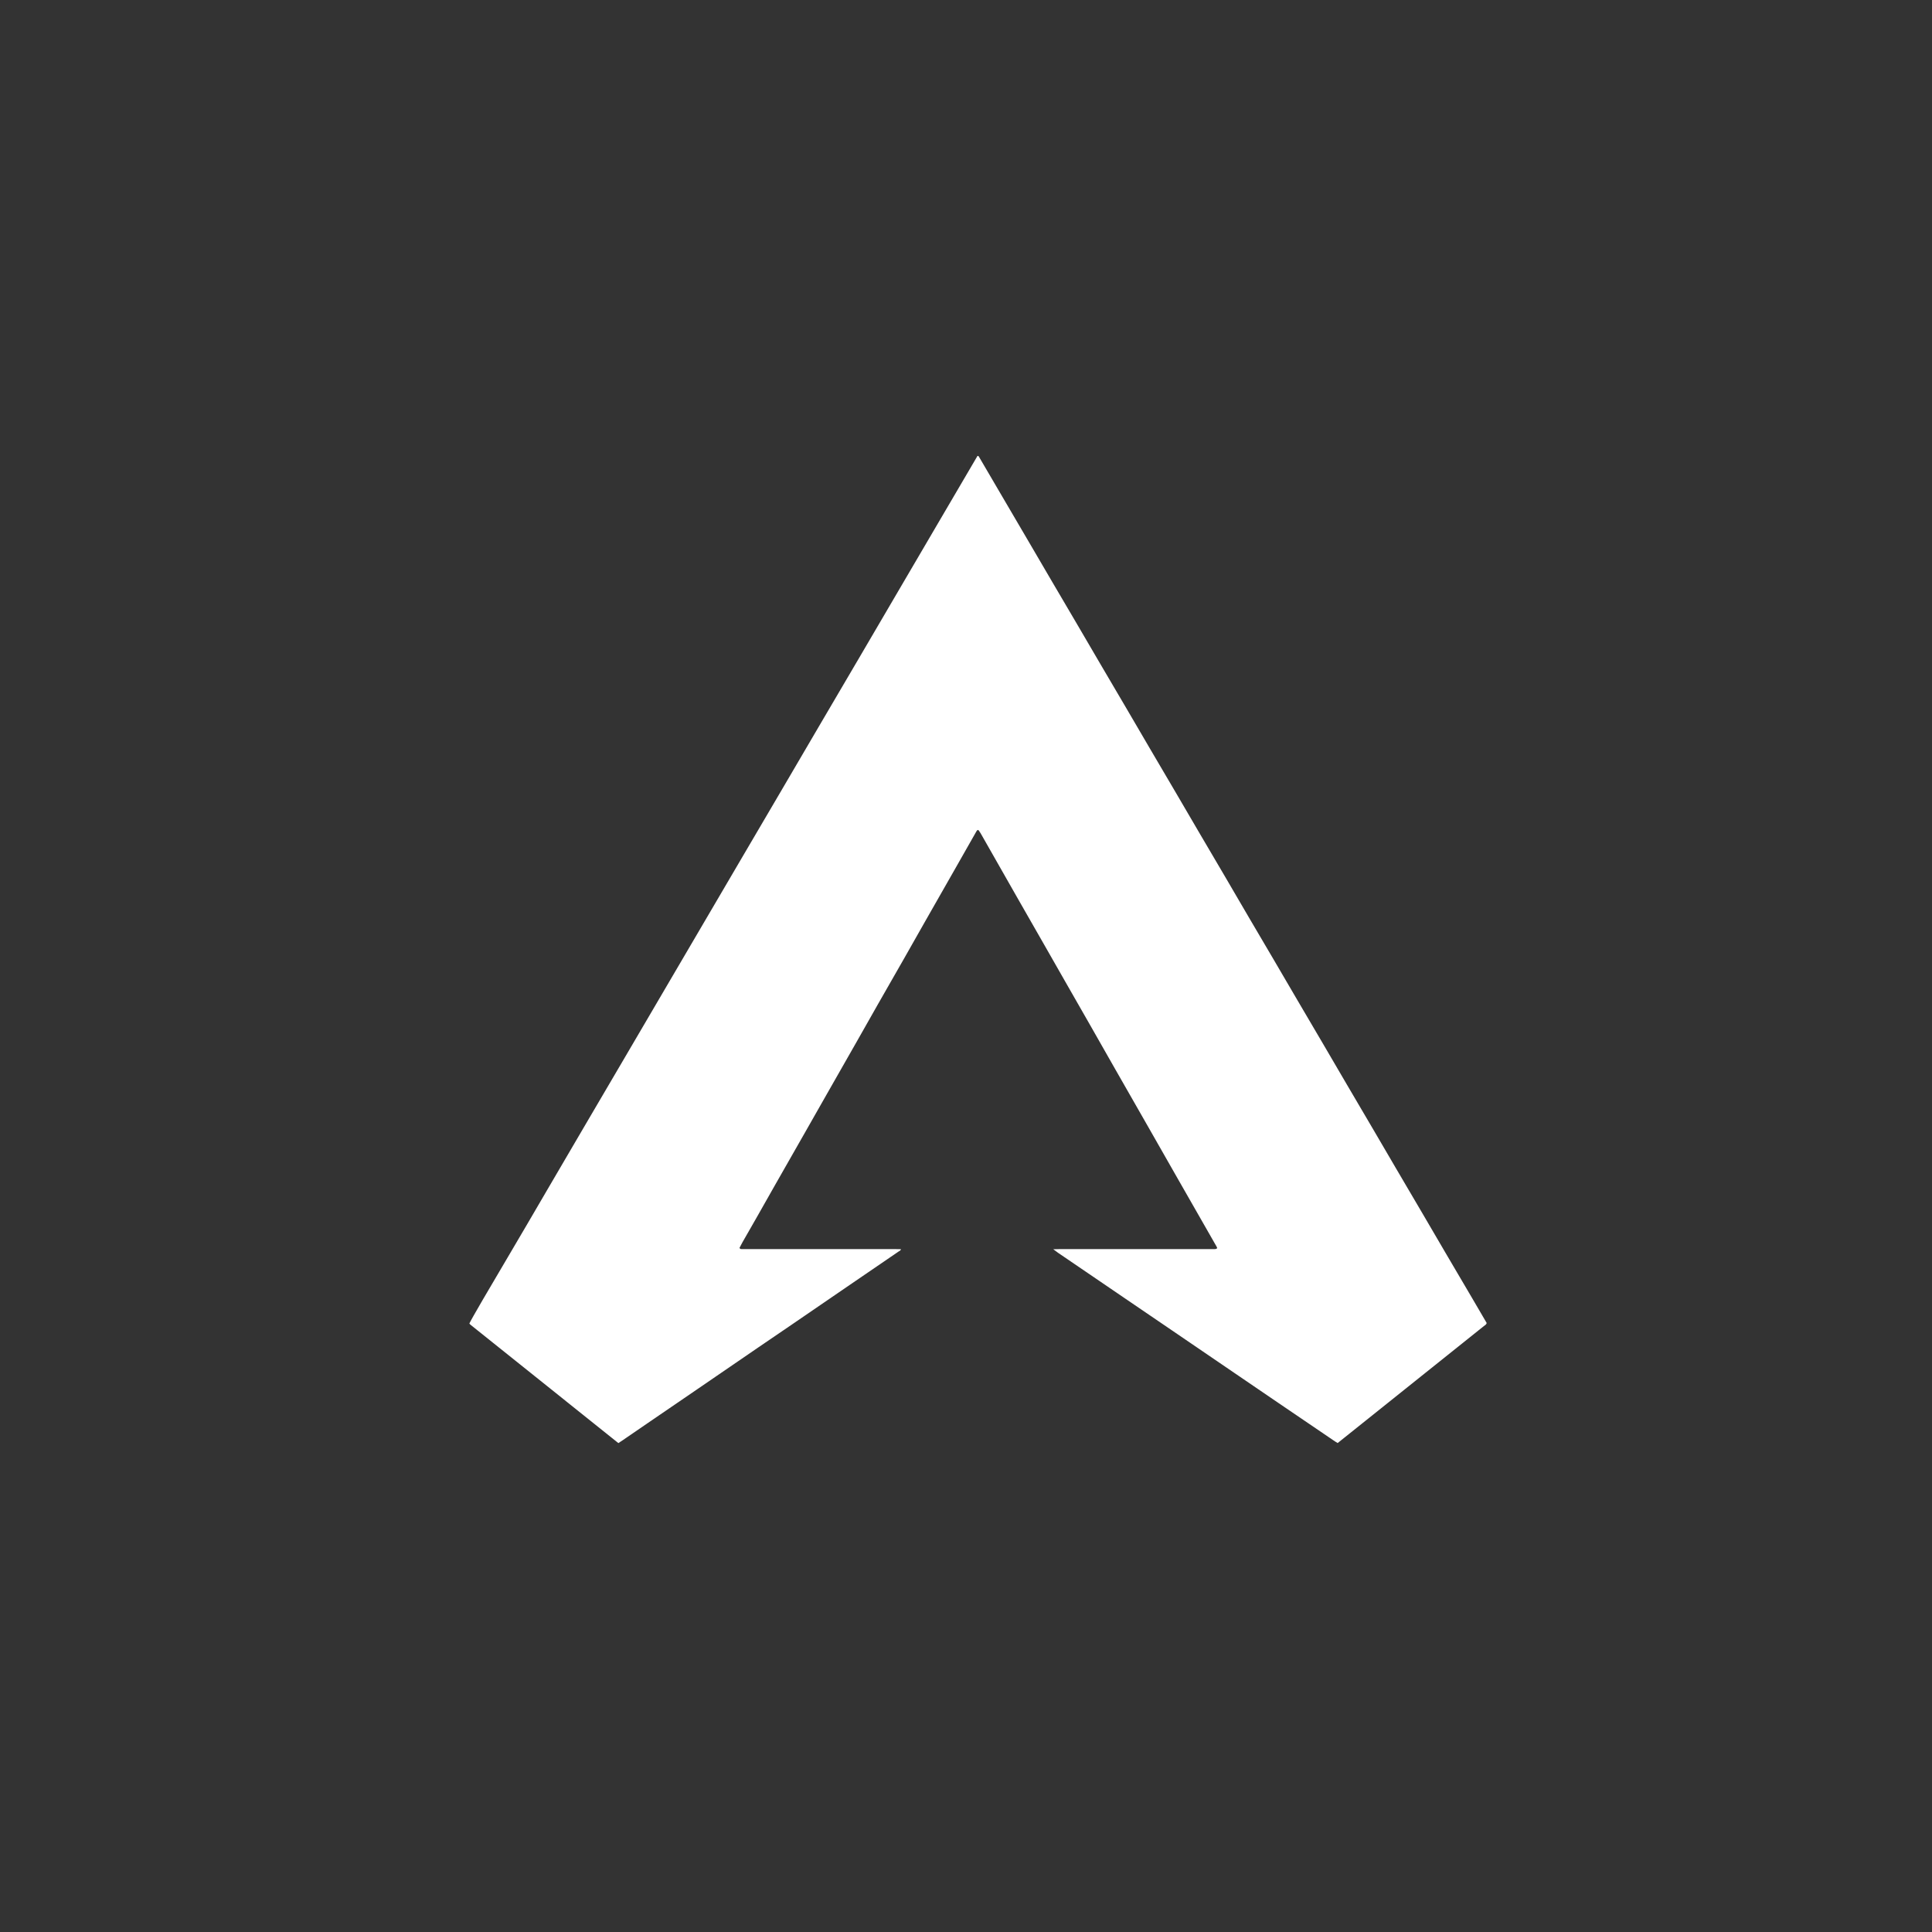 <?xml version="1.0" encoding="UTF-8" standalone="no"?>
<!DOCTYPE svg PUBLIC "-//W3C//DTD SVG 1.1//EN" "http://www.w3.org/Graphics/SVG/1.1/DTD/svg11.dtd">
<svg width="100%" height="100%" viewBox="0 0 48 48" version="1.1" xmlns="http://www.w3.org/2000/svg" xmlns:xlink="http://www.w3.org/1999/xlink" xml:space="preserve" xmlns:serif="http://www.serif.com/" style="fill-rule:evenodd;clip-rule:evenodd;stroke-linejoin:round;stroke-miterlimit:2;">
    <rect x="0" y="0" width="48" height="48" fill="#333333" stroke="none"/>
    <rect id="Apex-legends" serif:id="Apex legends" x="0" y="0" width="48" height="48" style="fill:none;"/>
    <g id="Apex-legends1" serif:id="Apex legends">
        <g transform="matrix(0.012,0,0,0.012,33.234,11.326)">
            <path d="M0,2043.81C-2.335,2042.39 -4.083,2041.44 -5.721,2040.33C-44.298,2014.13 -82.873,1987.93 -121.426,1961.69C-151.991,1940.89 -182.525,1920.05 -213.072,1899.22C-256.552,1869.58 -300.025,1839.91 -343.513,1810.28C-375.442,1788.52 -407.393,1766.79 -439.329,1745.04C-485.856,1713.36 -532.383,1681.67 -578.89,1649.96C-581.873,1647.92 -584.697,1645.66 -588.83,1642.58C-583.667,1642.47 -580.044,1642.32 -576.42,1642.32C-488.758,1642.31 -401.095,1642.31 -313.433,1642.31C-295.101,1642.31 -276.768,1642.35 -258.436,1642.27C-255.546,1642.26 -252.404,1643.13 -249.399,1640.34C-249.771,1639.4 -250.083,1638.19 -250.68,1637.15C-277.762,1589.75 -304.89,1542.38 -331.968,1494.99C-351.953,1460 -371.856,1424.97 -391.834,1389.99C-414.451,1350.38 -437.135,1310.81 -459.744,1271.19C-477.571,1239.96 -495.301,1208.67 -513.124,1177.43C-530.443,1147.08 -547.838,1116.77 -565.177,1086.43C-579.383,1061.58 -593.542,1036.7 -607.748,1011.84C-625.588,980.628 -643.475,949.442 -661.304,918.223C-675.338,893.65 -689.32,869.046 -703.317,844.451C-715.171,823.619 -726.999,802.773 -738.882,781.959C-740.196,779.658 -741.77,777.502 -743.283,775.32C-743.994,774.296 -745.944,774.46 -746.712,775.559C-747.284,776.378 -747.846,777.209 -748.339,778.077C-762.164,802.385 -775.96,826.708 -789.799,851.008C-811.054,888.326 -832.358,925.616 -853.598,962.942C-868.25,988.692 -882.782,1014.51 -897.453,1040.25C-915.588,1072.07 -933.854,1103.81 -951.985,1135.63C-966.985,1161.95 -981.836,1188.36 -996.816,1214.69C-1017.72,1251.44 -1038.7,1288.15 -1059.62,1324.89C-1074.12,1350.35 -1088.56,1375.84 -1103.07,1401.29C-1124,1438.03 -1144.98,1474.74 -1165.89,1511.48C-1177.75,1532.31 -1189.49,1553.21 -1201.34,1574.04C-1211.55,1591.98 -1221.88,1609.86 -1232.09,1627.79C-1234.38,1631.8 -1236.43,1635.93 -1238.38,1639.61C-1237.49,1642.31 -1235.71,1642.22 -1234.09,1642.26C-1231.1,1642.34 -1228.09,1642.31 -1225.09,1642.31C-1121.77,1642.31 -1018.44,1642.31 -915.11,1642.32C-911.479,1642.32 -907.847,1642.45 -904.04,1642.53C-904.877,1645.52 -907.332,1646.13 -909.093,1647.34C-940.686,1669 -972.351,1690.56 -1003.97,1712.18C-1046.3,1741.14 -1088.59,1770.16 -1130.93,1799.12C-1154.03,1814.91 -1177.21,1830.58 -1200.3,1846.38C-1241.81,1874.78 -1283.27,1903.25 -1324.78,1931.66C-1359.13,1955.17 -1393.53,1978.63 -1427.9,2002.14C-1445.5,2014.17 -1463.06,2026.25 -1480.65,2038.29C-1483.39,2040.16 -1486.19,2041.93 -1489.24,2043.93C-1591.35,1962.22 -1693.25,1880.68 -1795.13,1799.13C-1796.14,1798.32 -1796.93,1797.24 -1797.74,1796.37C-1794.57,1788.92 -1754.36,1720.04 -1717.56,1658.04C-1690.21,1611.94 -1663.36,1565.54 -1636.28,1519.27C-1609.37,1473.3 -1582.48,1427.31 -1555.54,1381.35C-1528.6,1335.38 -1501.61,1289.46 -1474.66,1243.51C-1447.54,1197.27 -1420.44,1151.01 -1393.33,1104.76C-1366.39,1058.81 -1339.45,1012.85 -1312.51,966.891C-1285.56,920.933 -1258.63,874.968 -1231.68,829.018C-1204.72,783.066 -1177.72,737.139 -1150.78,691.181C-1123.66,644.939 -1096.62,598.659 -1069.5,552.418C-1042.55,506.462 -1015.54,460.548 -988.589,414.591C-961.643,368.634 -934.753,322.644 -907.827,276.675C-880.733,230.42 -853.63,184.172 -826.524,137.925C-799.589,91.969 -772.645,46.017 -745.734,0.113C-742.998,-0.122 -742.463,2.205 -741.567,3.725C-729.735,23.805 -718.02,43.954 -706.242,64.066C-684.535,101.129 -662.794,138.172 -641.091,175.237C-625.109,202.533 -609.194,229.868 -593.196,257.155C-575.177,287.889 -557.073,318.573 -539.055,349.307C-523.058,376.594 -507.157,403.938 -491.159,431.224C-473.308,461.671 -455.368,492.064 -437.519,522.511C-421.354,550.086 -405.288,577.72 -389.122,605.294C-371.272,635.74 -353.329,666.132 -335.48,696.579C-319.314,724.154 -303.251,751.789 -287.085,779.363C-269.235,809.81 -251.284,840.197 -233.442,870.648C-217.115,898.514 -200.915,926.454 -184.584,954.318C-167.076,984.193 -149.451,1014 -131.932,1043.87C-115.592,1071.73 -99.348,1099.64 -83.014,1127.5C-65.332,1157.66 -47.569,1187.77 -29.888,1217.93C-13.555,1245.8 2.688,1273.71 19.023,1301.57C36.705,1331.73 54.474,1361.84 72.154,1392C88.488,1419.86 104.726,1447.78 121.06,1475.64C138.742,1505.8 156.516,1535.91 174.196,1566.07C190.53,1593.93 206.76,1621.85 223.098,1649.71C241.12,1680.44 259.23,1711.12 277.268,1741.85C287.718,1759.65 298.102,1777.48 308.493,1795.27C307.804,1798.7 304.773,1799.98 302.55,1801.78C288.321,1813.32 273.952,1824.69 259.642,1836.13C231.008,1859.02 202.379,1881.91 173.752,1904.81C145.659,1927.28 117.573,1949.76 89.48,1972.24C64.249,1992.42 39.014,2012.6 13.78,2032.78C9.363,2036.32 4.946,2039.85 0,2043.81" style="fill:white;fill-rule:nonzero;"/>
        </g>
    </g>
</svg>

